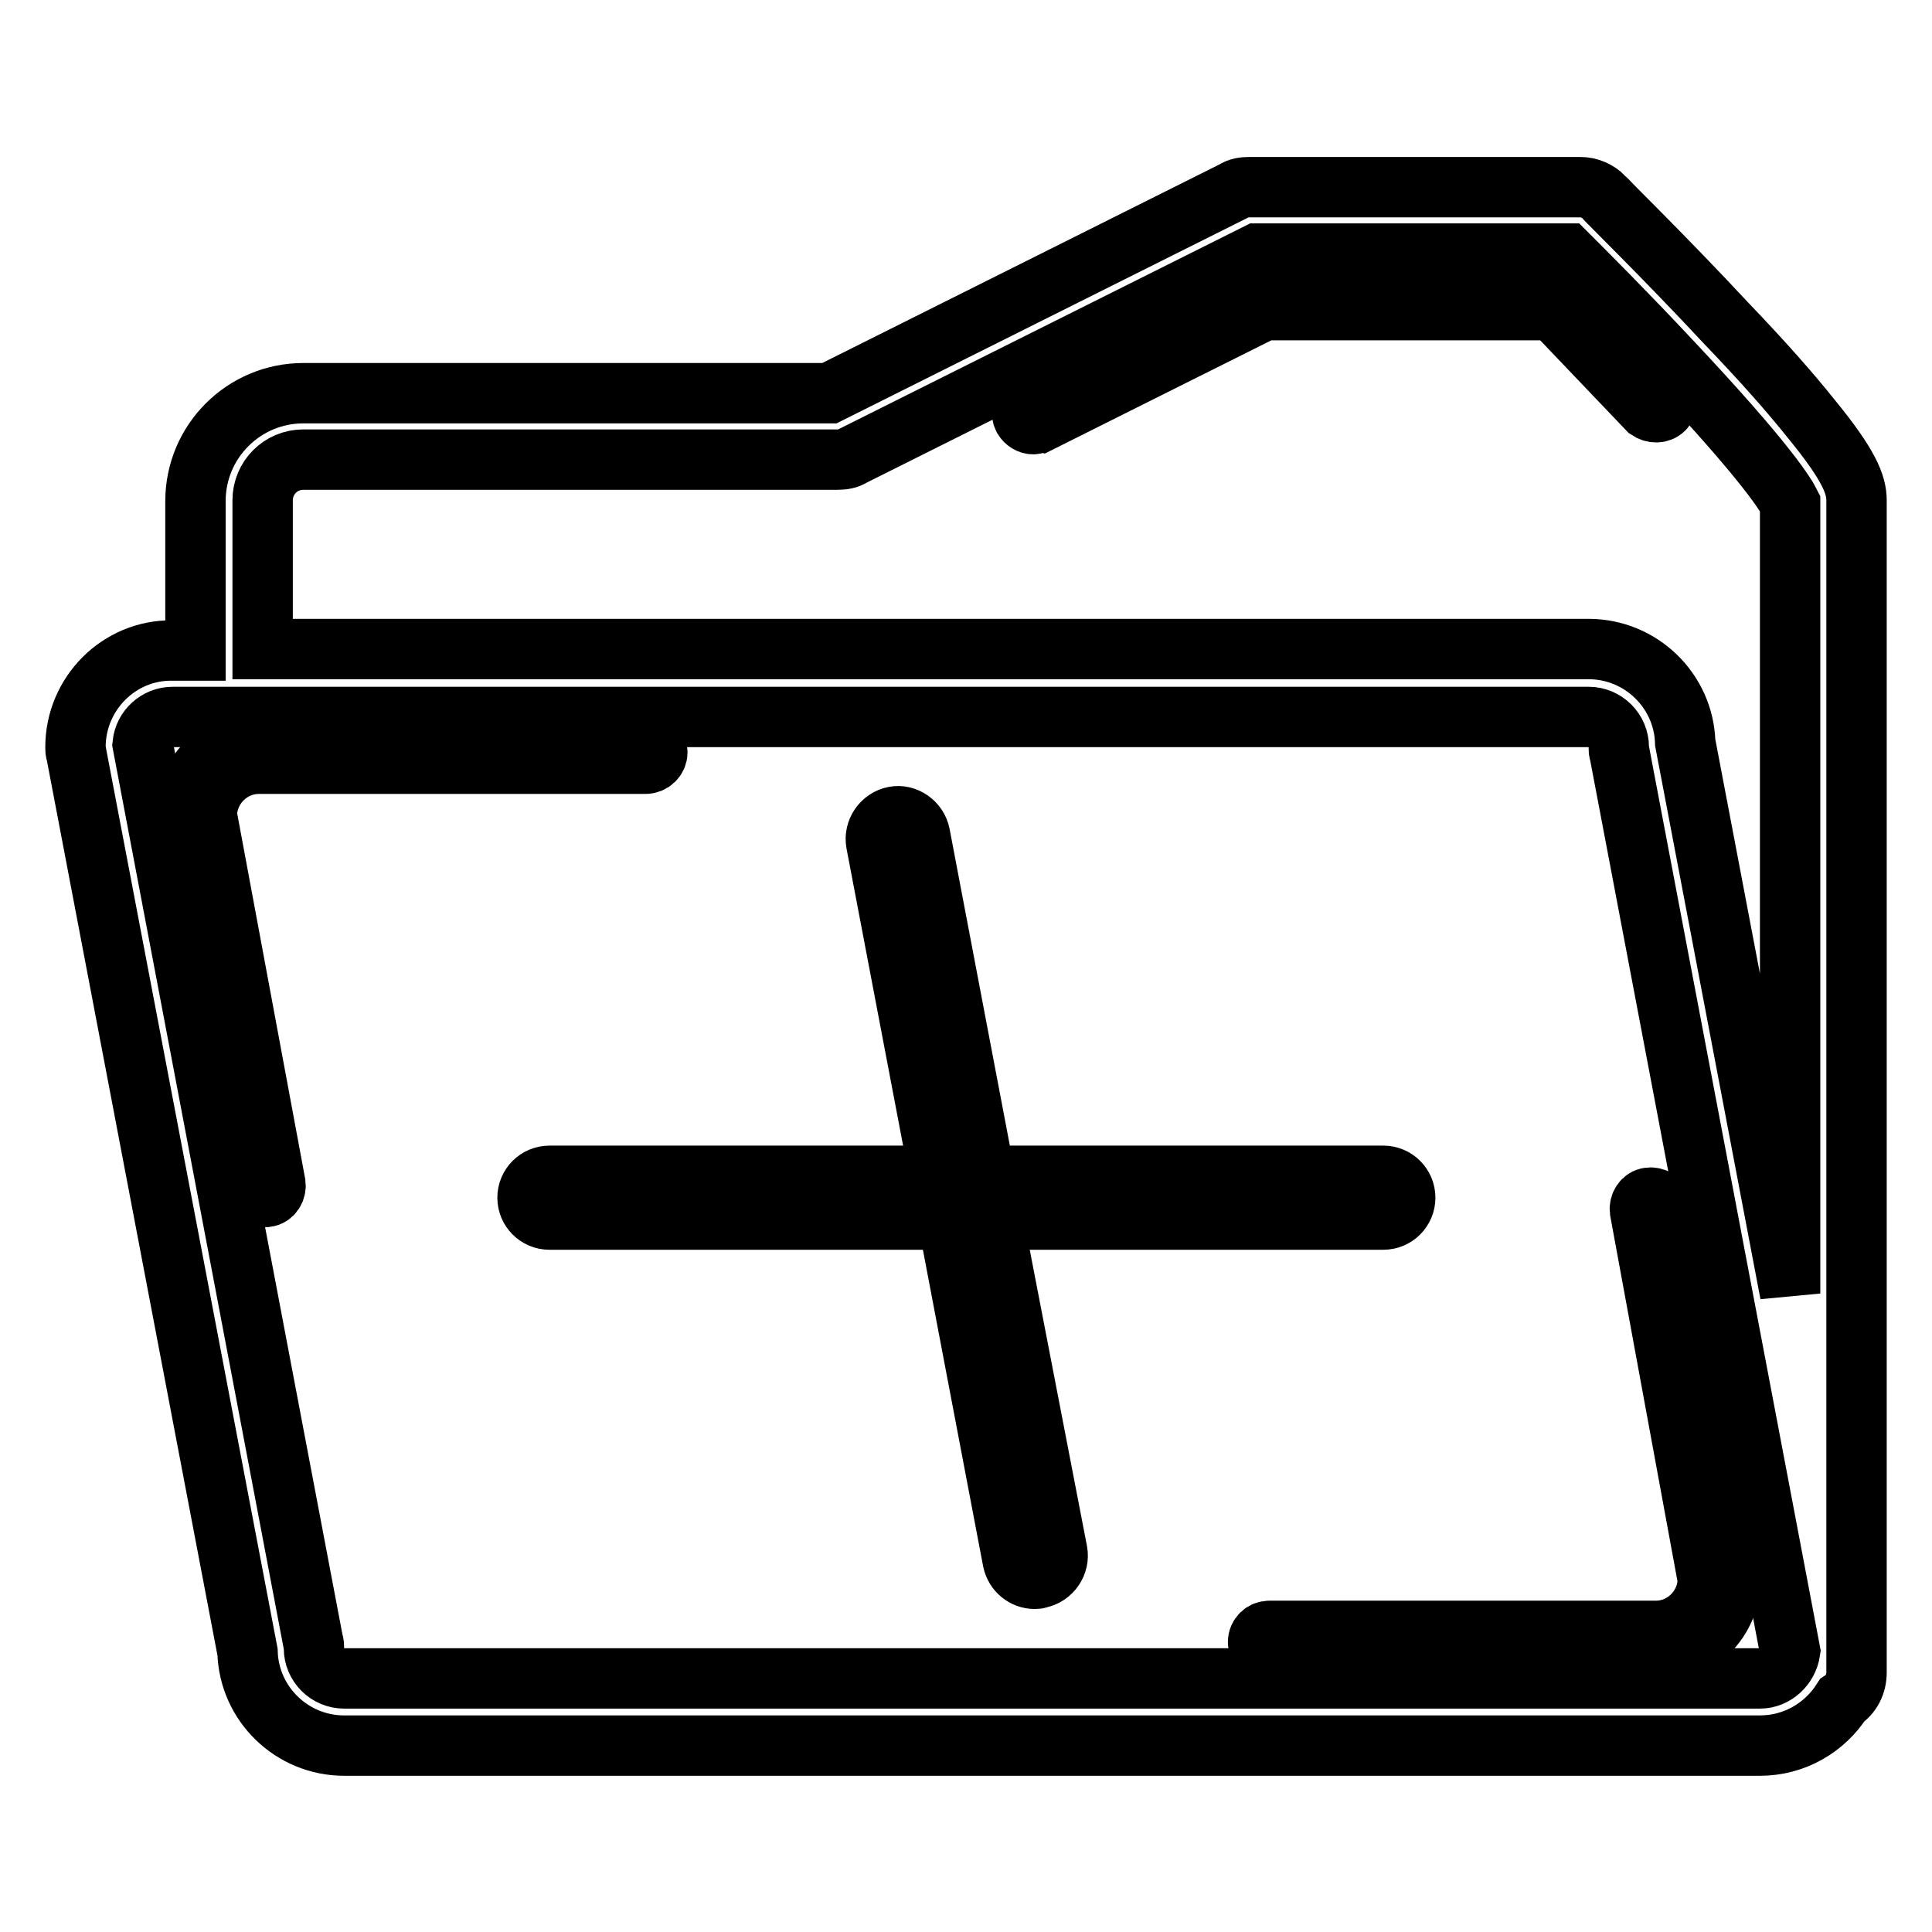 <?xml version="1.0" encoding="utf-8"?>
<!-- Svg Vector Icons : http://www.onlinewebfonts.com/icon -->
<!DOCTYPE svg PUBLIC "-//W3C//DTD SVG 1.1//EN" "http://www.w3.org/Graphics/SVG/1.1/DTD/svg11.dtd">
<svg version="1.1" xmlns="http://www.w3.org/2000/svg" xmlns:xlink="http://www.w3.org/1999/xlink" x="0px" y="0px" viewBox="0 0 256 256" enable-background="new 0 0 256 256" xml:space="preserve">
<g> <path stroke-width="8" fill-opacity="0" stroke="#000000"  d="M131.6,161.6h51.7c1.6,0,2.9-1.3,2.9-2.9c0-1.6-1.3-2.9-2.9-2.9h-52.8l-8.6-45.2c-0.3-1.6-1.9-2.7-3.4-2.4 c-1.6,0.3-2.7,1.9-2.4,3.5l8.4,44.1H72.8c-1.6,0-2.9,1.3-2.9,2.9c0,1.6,1.3,2.9,2.9,2.9h52.8l8.6,45.2c0.3,1.4,1.5,2.4,2.9,2.4 c0.2,0,0.4,0,0.6-0.1c1.6-0.3,2.7-1.9,2.4-3.5L131.6,161.6z M87.1,99.7c0-0.8-0.6-1.5-1.5-1.5H34.4c-5.5,0-9.9,4.4-9.9,9.9 c0,0.1,0,0.2,0,0.3l9.1,49c0.1,0.7,0.7,1.2,1.4,1.2c0.1,0,0.2,0,0.3,0c0.8-0.1,1.3-0.9,1.2-1.7L27.4,108c0.1-3.8,3.2-6.8,6.9-6.8 h51.2C86.4,101.2,87.1,100.5,87.1,99.7z M226.3,209.3c-0.1,3.8-3.2,6.8-6.9,6.8h-51.2c-0.8,0-1.5,0.6-1.5,1.5s0.6,1.5,1.5,1.5h51.2 c5.5,0,9.9-4.4,9.9-9.9c0-0.1,0-0.2,0-0.3l-9.1-49c-0.1-0.8-0.9-1.3-1.7-1.2c-0.8,0.1-1.3,0.9-1.2,1.7L226.3,209.3L226.3,209.3z"/> <path stroke-width="8" fill-opacity="0" stroke="#000000"  d="M240,55.5c-2.7-3.4-6.5-7.7-11.3-12.7c-8-8.6-16.2-16.6-16.2-16.7c-0.8-0.8-1.9-1.3-3.1-1.3h-43.9 c-0.7,0-1.4,0.1-2,0.5l-53.6,26.8H40.2c-7.9,0-14.3,6.4-14.3,14.3v19.8h-3.1C15.8,86.1,10,91.9,10,99c0,0.3,0,0.6,0.1,0.8 l22.7,119.1c0.2,6.9,5.9,12.4,12.8,12.4h187.6c4.6,0,8.6-2.4,10.9-6c1.2-0.8,1.9-2.1,1.9-3.7V66.3C246,64.2,245,61.6,240,55.5 L240,55.5z M34.8,66.3c0-3,2.4-5.4,5.4-5.4H111c0.7,0,1.4-0.1,2-0.5l53.6-26.8h41c2.4,2.4,8.1,8.1,13.7,14.1 c13,13.8,15.4,18,15.9,19v104.7l-13.9-73c-0.2-6.9-5.9-12.4-12.8-12.4H34.8V66.3z M233.2,222.4H45.6c-2.2,0-4-1.8-4-4 c0-0.3,0-0.6-0.1-0.8l-22.6-119c0.2-2,1.9-3.6,4-3.6h187.6c2.2,0,4,1.8,4,4c0,0.3,0,0.6,0.1,0.8l22.6,119 C236.9,220.8,235.2,222.4,233.2,222.4z"/> <path stroke-width="8" fill-opacity="0" stroke="#000000"  d="M220.5,54.2c0.6-0.6,0.6-1.5,0-2.1l-13.1-13.6c-0.3-0.3-0.7-0.4-1.1-0.4h-39.2c-0.2,0-0.4,0.1-0.6,0.1 l-30.3,15.2c-0.7,0.4-1,1.2-0.6,2c0.3,0.5,0.8,0.8,1.3,0.8c0.2,0,0.4-0.1,0.6-0.1l30-15h38.3l12.6,13.2 C219,54.7,219.9,54.8,220.5,54.2z"/></g>
</svg>